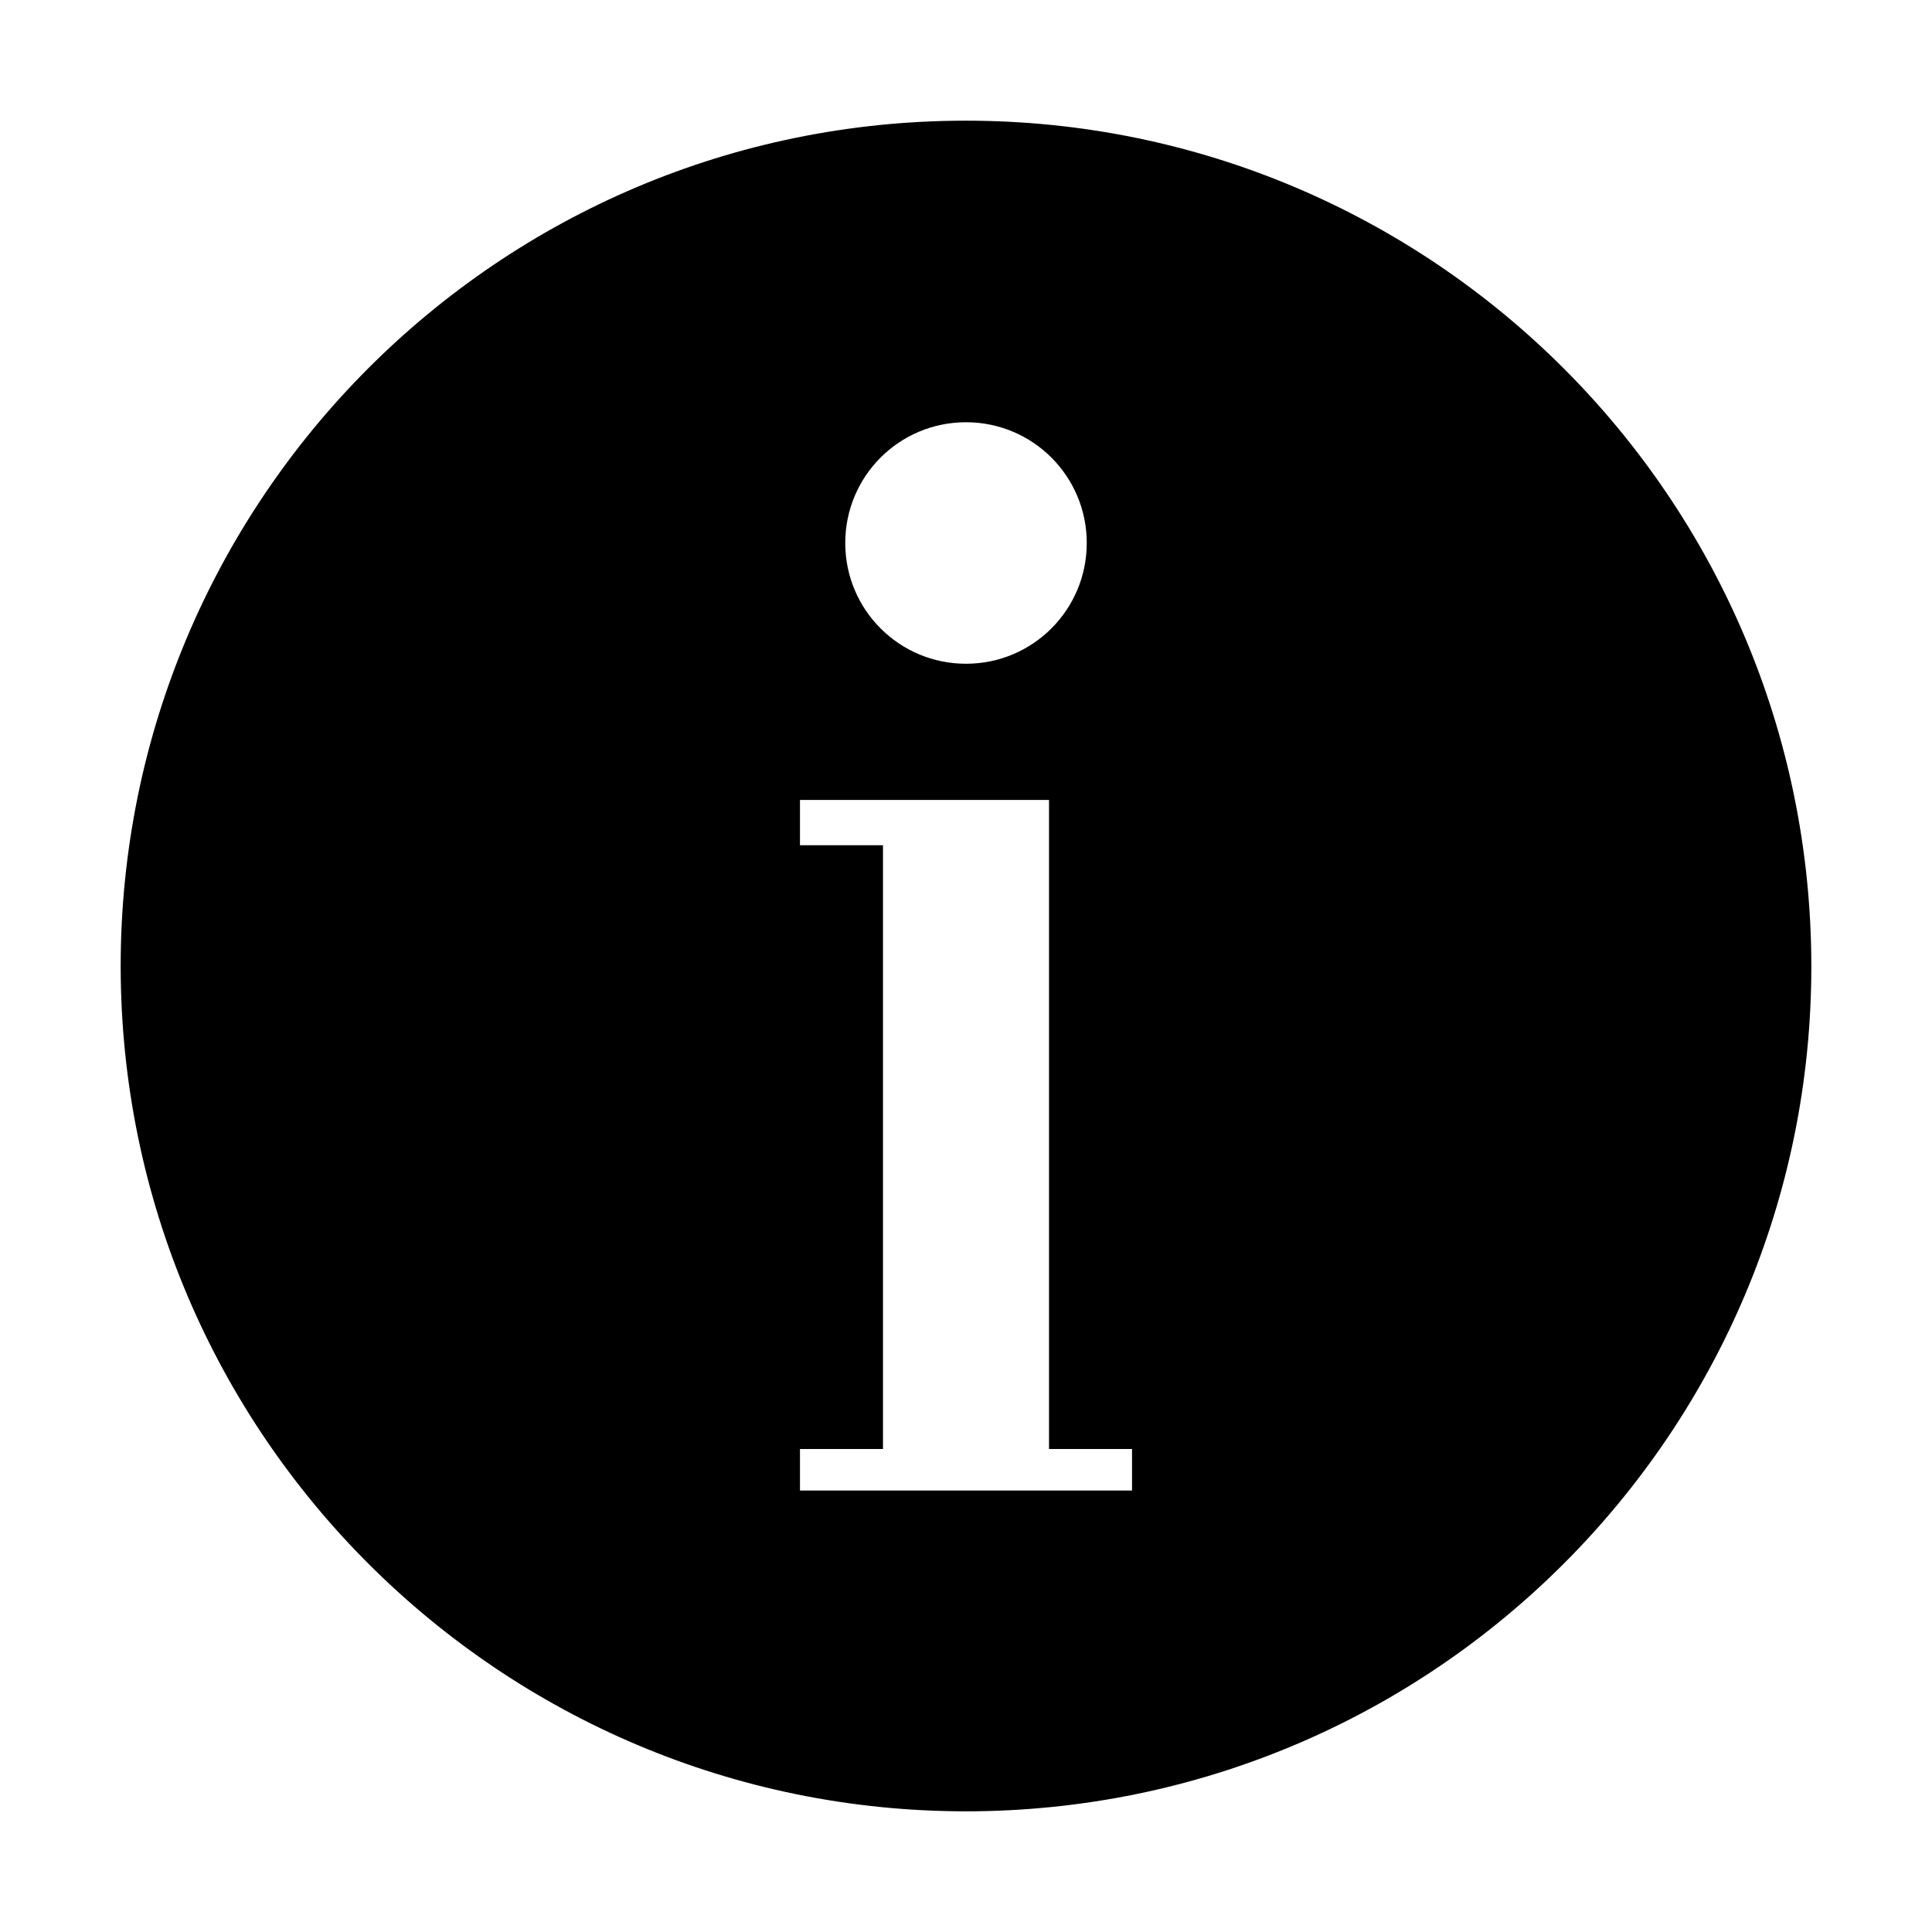 <svg xmlns="http://www.w3.org/2000/svg" width="32" height="32" fill="currentColor" viewBox="0 0 512 512"><path d="M480 253C478.3 129.3 376.7 30.4 253 32S30.4 135.3 32 259c1.7 123.7 103.3 222.6 227 221 123.7-1.7 222.7-103.3 221-227M256 111.9c17.7 0 32 14.3 32 32s-14.3 32-32 32-32-14.3-32-32 14.3-32 32-32M300 395h-88v-11h22V224h-22v-12h66v172h22z"/></svg>